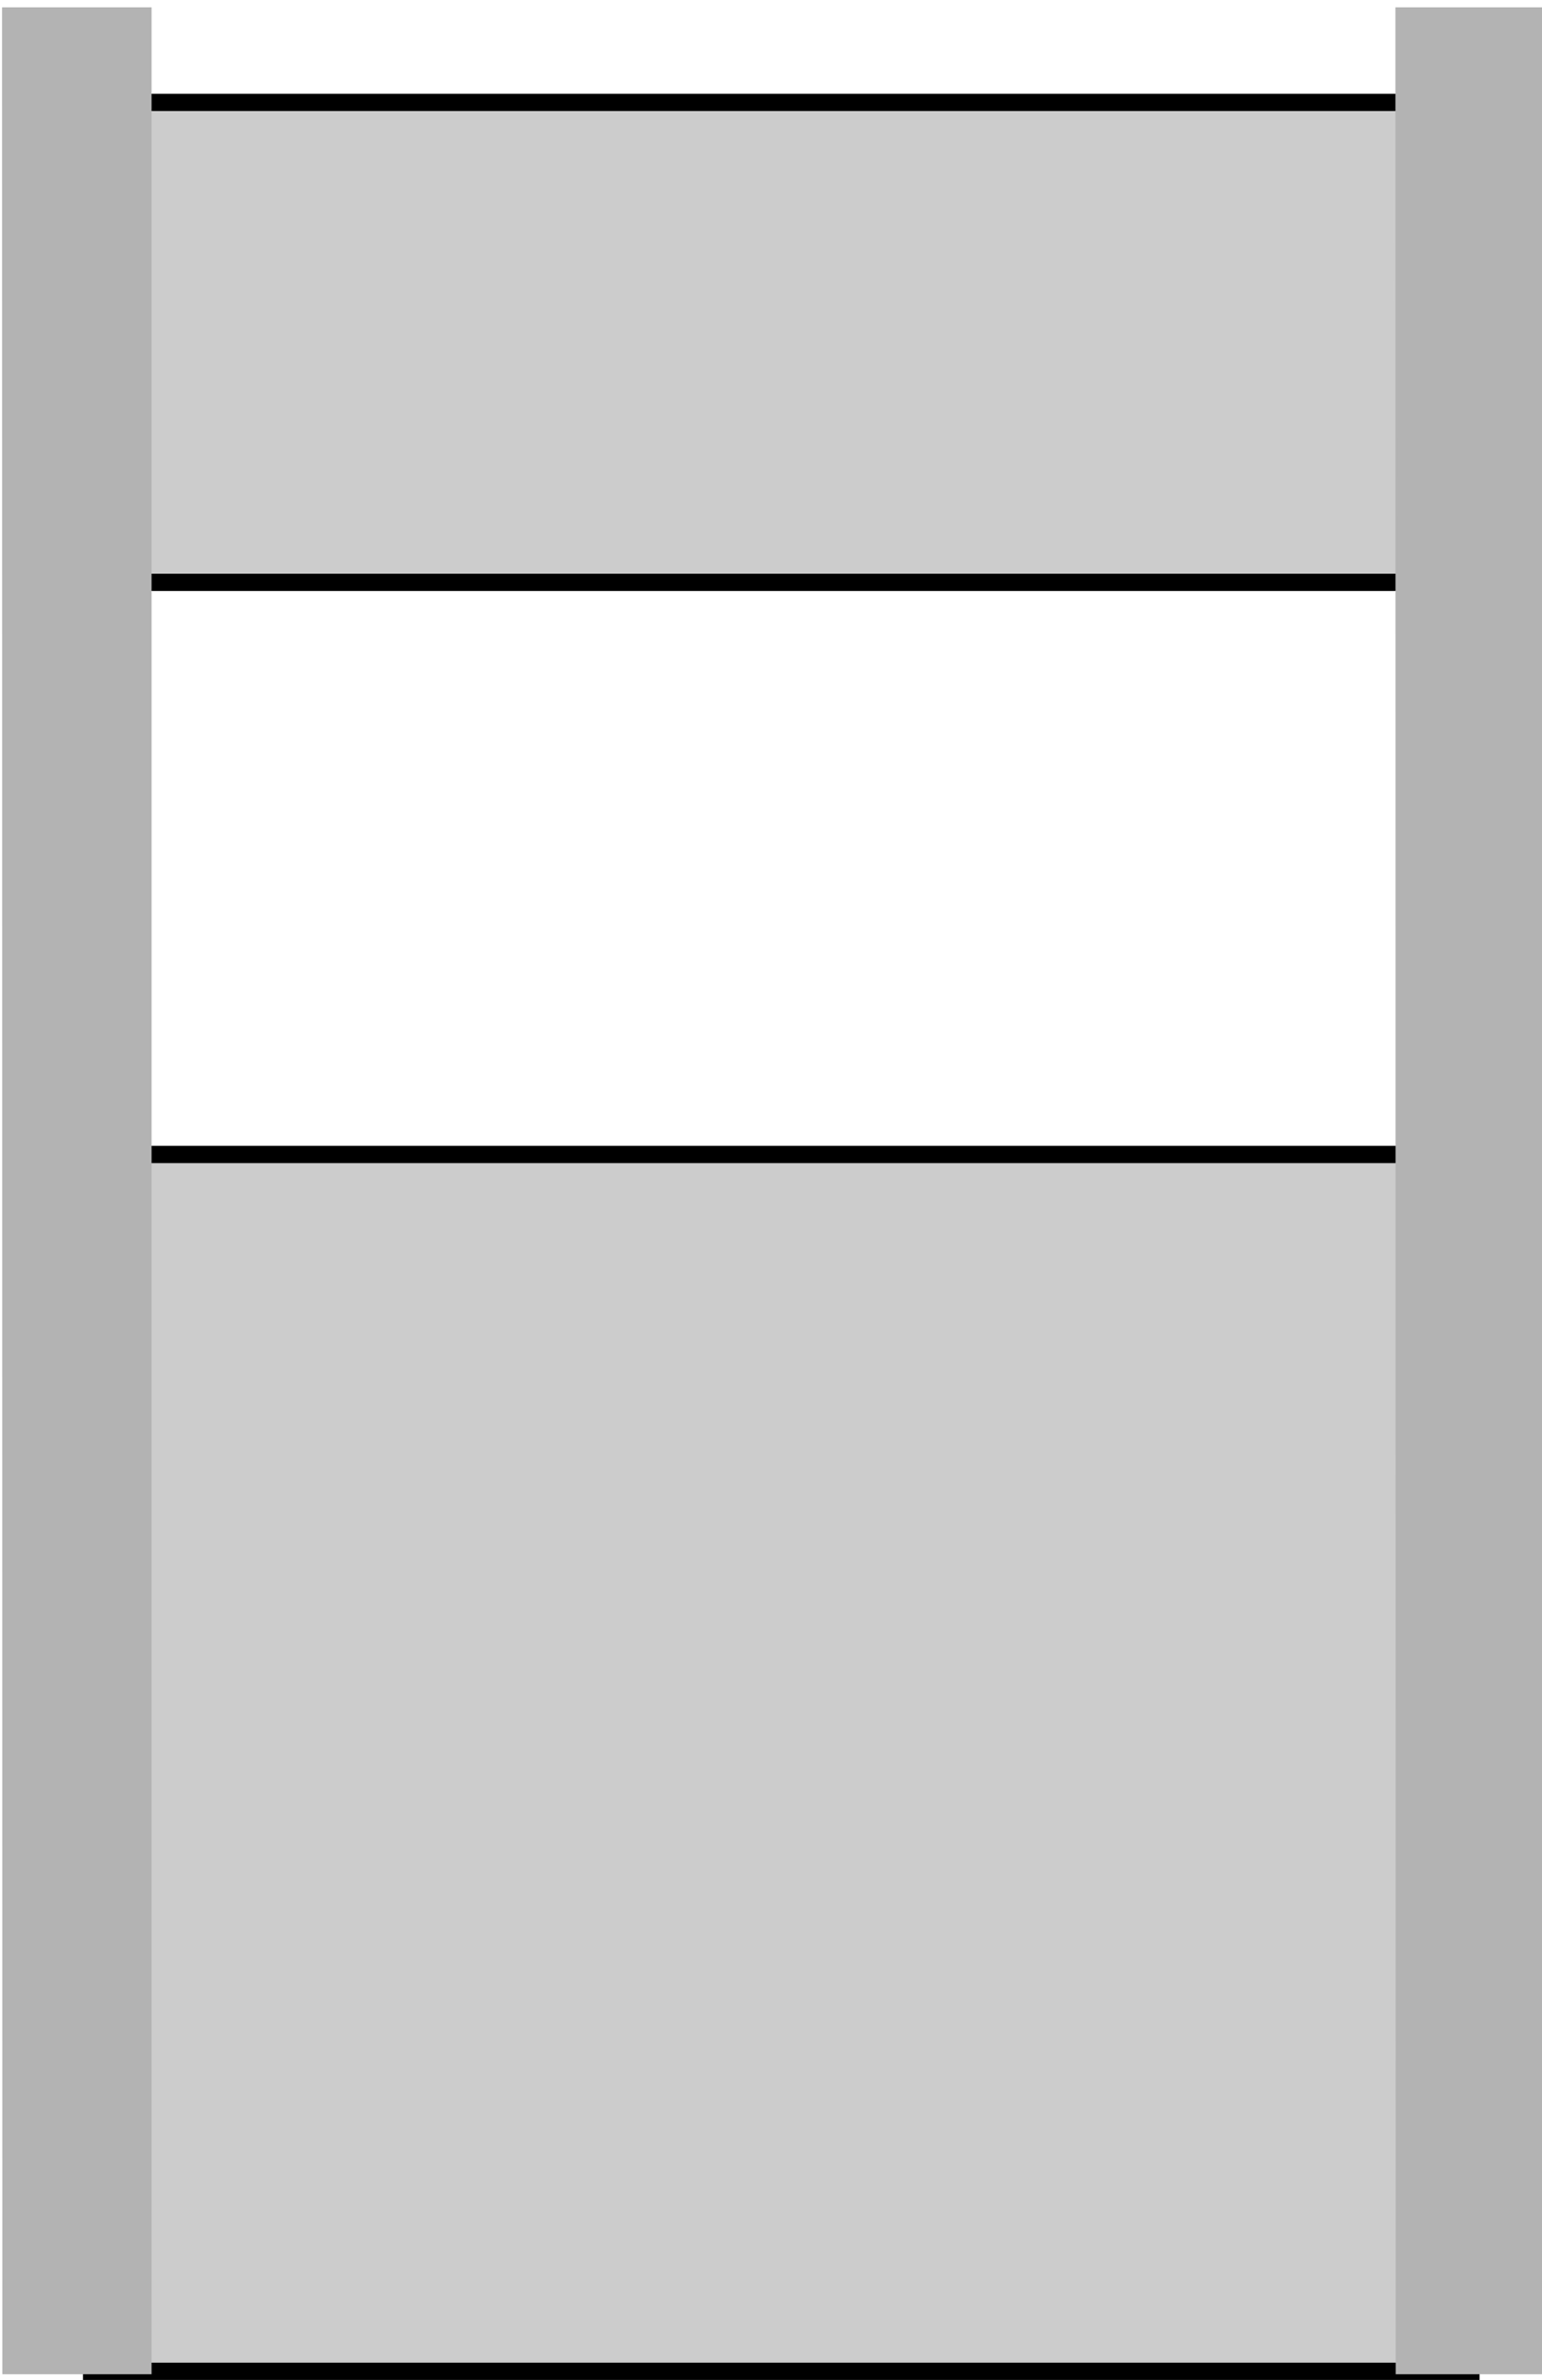 <?xml version="1.0" encoding="UTF-8" standalone="no"?>
<svg
   xmlns:dc="http://purl.org/dc/elements/1.1/"
   xmlns:cc="http://creativecommons.org/ns#"
   xmlns:rdf="http://www.w3.org/1999/02/22-rdf-syntax-ns#"
   xmlns:svg="http://www.w3.org/2000/svg"
   xmlns="http://www.w3.org/2000/svg"
   xmlns:sodipodi="http://sodipodi.sourceforge.net/DTD/sodipodi-0.dtd"
   xmlns:inkscape="http://www.inkscape.org/namespaces/inkscape"
   width="19.917"
   height="30.737"
   version="1.1"
   viewBox="0 0 5.27 8.133"
   id="svg12"
   sodipodi:docname="presilha_cinta.svg"
   inkscape:version="1.0.1 (3bc2e813f5, 2020-09-07)">
  <defs
     id="defs16" />
  <sodipodi:namedview
     pagecolor="#ffffff"
     bordercolor="#666666"
     borderopacity="1"
     objecttolerance="10"
     gridtolerance="10"
     guidetolerance="10"
     inkscape:pageopacity="0"
     inkscape:pageshadow="2"
     inkscape:window-width="1920"
     inkscape:window-height="1017"
     id="namedview14"
     showgrid="false"
     inkscape:zoom="13.826984"
     inkscape:cx="-2.2134733"
     inkscape:cy="20.886228"
     inkscape:window-x="-8"
     inkscape:window-y="-8"
     inkscape:window-maximized="1"
     inkscape:current-layer="svg12" />
  <path
     d="m 0.313,3.945 h 4.714 v 4.158 h -4.714 z"
     fill="#cccccc"
     stroke="#000000"
     stroke-width="0.059"
     id="path2" />
  <path
     d="m 0.32,1.99 h 4.685 V 0.35 h -4.692 z"
     fill="#cccccc"
     stroke="#000000"
     stroke-width="0.059"
     id="path4" />
  <path
     d="M 0.008,8.113 H 0.518 V 0.025 H 0.007 Z"
     fill="#cccccc"
     stroke="#000000"
     stroke-width="0.059"
     id="path847"
     style="fill:#b3b3b3;fill-opacity:1;stroke-width:0;stroke-miterlimit:4;stroke-dasharray:none" />
  <path
     d="M 4.77,8.113 H 5.28 V 0.025 H 4.769 Z"
     fill="#cccccc"
     stroke="#000000"
     stroke-width="0.059"
     id="path849"
     style="fill:#b3b3b3;fill-opacity:1;stroke-width:0;stroke-miterlimit:4;stroke-dasharray:none" />
</svg>
